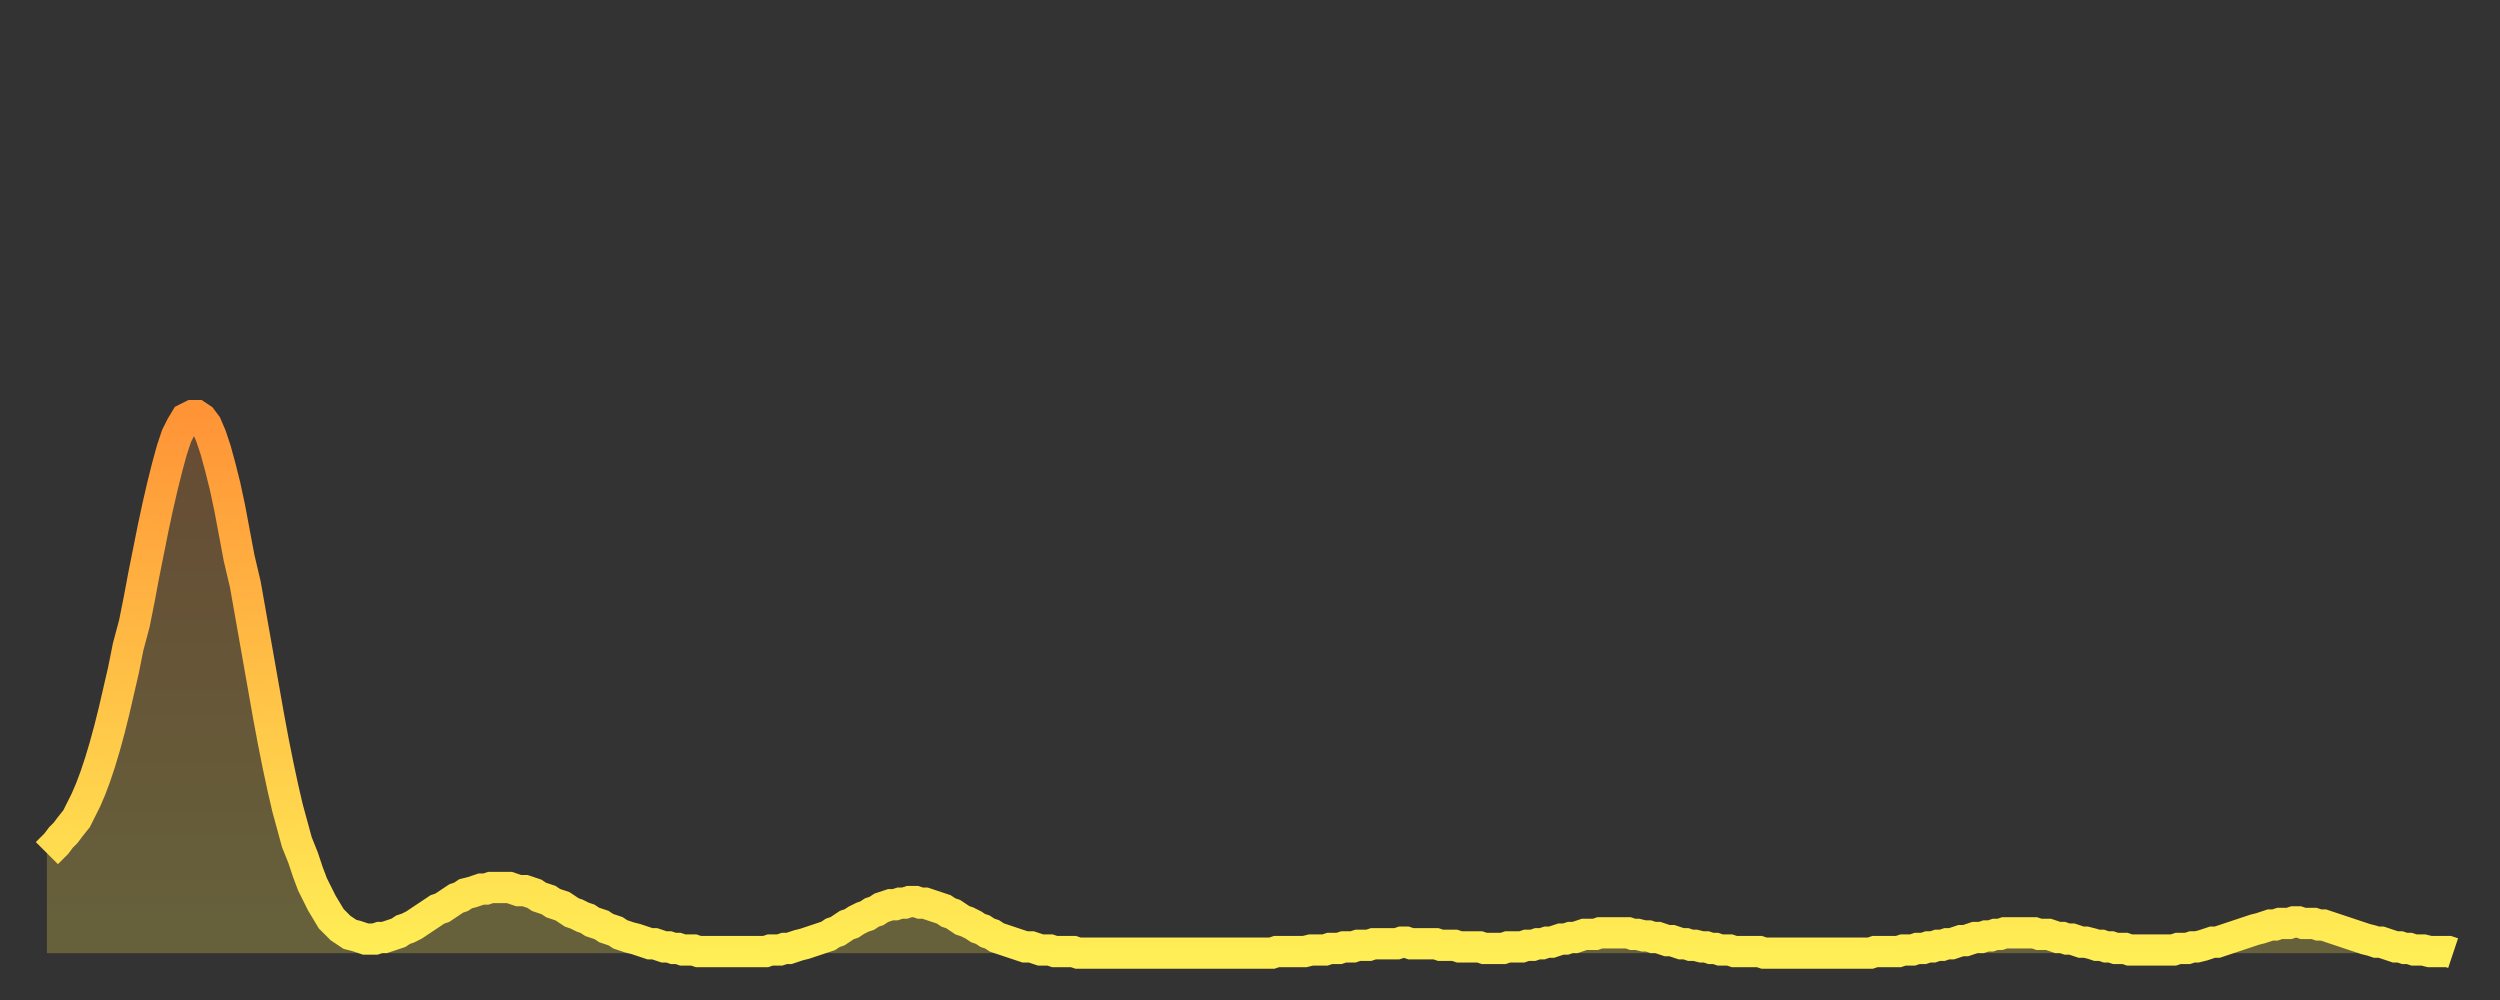 <?xml version="1.0" encoding="utf-8" ?>
<svg baseProfile="full" height="64" version="1.1" width="160" xmlns="http://www.w3.org/2000/svg" xmlns:ev="http://www.w3.org/2001/xml-events" xmlns:xlink="http://www.w3.org/1999/xlink"><rect width="100%" height="100%" fill="#333333" stroke="none"/><defs><linearGradient id="id574358" x1="0" x2="0" y1="0" y2="1"><stop offset="0%" stop-color="#ff9437" /><stop offset="50%" stop-color="#ffc146" /><stop offset="100%" stop-color="#ffee55" /></linearGradient></defs><g transform="translate(3,3)"><g><path d="M 0.0 51.6 0.3 51.3 0.6 51.0 0.9 50.6 1.2 50.3 1.5 49.9 1.9 49.4 2.2 48.8 2.5 48.2 2.8 47.5 3.1 46.7 3.4 45.8 3.7 44.8 4.0 43.7 4.3 42.5 4.6 41.2 4.9 39.9 5.2 38.4 5.6 36.9 5.9 35.4 6.2 33.8 6.5 32.3 6.8 30.8 7.1 29.4 7.4 28.1 7.7 26.9 8.0 25.8 8.3 24.9 8.6 24.3 8.9 23.8 9.3 23.6 9.6 23.6 9.9 23.8 10.2 24.2 10.5 24.9 10.8 25.8 11.1 26.9 11.4 28.1 11.7 29.5 12.0 31.1 12.3 32.7 12.7 34.4 13.0 36.1 13.3 37.8 13.6 39.5 13.9 41.2 14.2 42.9 14.5 44.5 14.8 46.0 15.1 47.4 15.4 48.7 15.7 49.8 16.0 50.9 16.4 51.9 16.7 52.8 17.0 53.6 17.3 54.2 17.6 54.8 17.9 55.3 18.2 55.8 18.5 56.1 18.8 56.4 19.1 56.6 19.4 56.8 19.8 56.9 20.1 57.0 20.4 57.1 20.7 57.1 21.0 57.1 21.3 57.0 21.6 57.0 21.9 56.9 22.2 56.8 22.5 56.7 22.8 56.5 23.1 56.4 23.5 56.2 23.8 56.0 24.1 55.8 24.4 55.6 24.7 55.4 25.0 55.2 25.3 55.1 25.6 54.9 25.9 54.7 26.2 54.5 26.5 54.4 26.8 54.2 27.2 54.1 27.5 54.0 27.8 53.9 28.1 53.9 28.4 53.8 28.7 53.8 29.0 53.8 29.3 53.8 29.6 53.8 29.9 53.9 30.2 54.0 30.6 54.0 30.9 54.1 31.2 54.2 31.5 54.4 31.8 54.5 32.1 54.6 32.4 54.8 32.7 54.9 33.0 55.0 33.3 55.2 33.6 55.4 33.9 55.5 34.3 55.7 34.6 55.8 34.9 56.0 35.2 56.1 35.5 56.2 35.8 56.4 36.1 56.5 36.4 56.6 36.7 56.8 37.0 56.9 37.3 57.0 37.7 57.1 38.0 57.2 38.3 57.3 38.6 57.4 38.9 57.4 39.2 57.5 39.5 57.6 39.8 57.6 40.1 57.7 40.4 57.7 40.7 57.8 41.0 57.8 41.4 57.8 41.7 57.9 42.0 57.9 42.3 57.9 42.6 57.9 42.9 57.9 43.2 57.9 43.5 57.9 43.8 57.9 44.1 57.9 44.4 57.9 44.7 57.9 45.1 57.9 45.4 57.9 45.7 57.9 46.0 57.9 46.3 57.8 46.6 57.8 46.9 57.8 47.2 57.7 47.5 57.7 47.8 57.6 48.1 57.5 48.5 57.4 48.8 57.3 49.1 57.2 49.4 57.1 49.7 57.0 50.0 56.9 50.3 56.7 50.6 56.6 50.9 56.4 51.2 56.2 51.5 56.1 51.8 55.9 52.2 55.7 52.5 55.6 52.8 55.4 53.1 55.3 53.4 55.1 53.7 55.0 54.0 54.9 54.3 54.9 54.6 54.8 54.9 54.8 55.2 54.7 55.6 54.7 55.9 54.8 56.2 54.8 56.5 54.9 56.8 55.0 57.1 55.1 57.4 55.2 57.7 55.4 58.0 55.5 58.3 55.7 58.6 55.9 58.9 56.0 59.3 56.2 59.6 56.4 59.9 56.5 60.2 56.7 60.5 56.8 60.8 57.0 61.1 57.1 61.4 57.2 61.7 57.3 62.0 57.4 62.3 57.5 62.6 57.6 63.0 57.6 63.3 57.7 63.6 57.8 63.9 57.8 64.2 57.8 64.5 57.9 64.8 57.9 65.1 57.9 65.4 57.9 65.7 57.9 66.0 58.0 66.4 58.0 66.7 58.0 67.0 58.0 67.3 58.0 67.6 58.0 67.9 58.0 68.2 58.0 68.5 58.0 68.8 58.0 69.1 58.0 69.4 58.0 69.7 58.0 70.1 58.0 70.4 58.0 70.7 58.0 71.0 58.0 71.3 58.0 71.6 58.0 71.9 58.0 72.2 58.0 72.5 58.0 72.8 58.0 73.1 58.0 73.5 58.0 73.8 58.0 74.1 58.0 74.4 58.0 74.7 58.0 75.0 58.0 75.3 58.0 75.6 58.0 75.9 58.0 76.2 58.0 76.5 58.0 76.8 58.0 77.2 58.0 77.5 58.0 77.8 58.0 78.1 58.0 78.4 58.0 78.7 57.9 79.0 57.9 79.3 57.9 79.6 57.9 79.9 57.9 80.2 57.9 80.5 57.9 80.9 57.8 81.2 57.8 81.5 57.8 81.8 57.8 82.1 57.7 82.4 57.7 82.7 57.7 83.0 57.6 83.3 57.6 83.6 57.6 83.9 57.5 84.3 57.5 84.6 57.5 84.9 57.4 85.2 57.4 85.5 57.4 85.8 57.4 86.1 57.4 86.4 57.4 86.7 57.3 87.0 57.3 87.3 57.4 87.6 57.4 88.0 57.4 88.3 57.4 88.6 57.4 88.9 57.4 89.2 57.5 89.5 57.5 89.8 57.5 90.1 57.5 90.4 57.6 90.7 57.6 91.0 57.6 91.4 57.6 91.7 57.6 92.0 57.7 92.3 57.7 92.6 57.7 92.9 57.7 93.2 57.7 93.5 57.6 93.8 57.6 94.1 57.6 94.4 57.6 94.7 57.5 95.1 57.5 95.4 57.4 95.7 57.4 96.0 57.3 96.3 57.3 96.6 57.2 96.9 57.1 97.2 57.1 97.5 57.0 97.8 57.0 98.1 56.9 98.4 56.8 98.8 56.8 99.1 56.8 99.4 56.7 99.7 56.7 100.0 56.7 100.3 56.7 100.6 56.7 100.9 56.7 101.2 56.7 101.5 56.8 101.8 56.8 102.2 56.9 102.5 56.9 102.8 57.0 103.1 57.0 103.4 57.1 103.7 57.2 104.0 57.2 104.3 57.3 104.6 57.4 104.9 57.4 105.2 57.5 105.5 57.5 105.9 57.6 106.2 57.6 106.5 57.7 106.8 57.7 107.1 57.8 107.4 57.8 107.7 57.8 108.0 57.9 108.3 57.9 108.6 57.9 108.9 57.9 109.3 57.9 109.6 57.9 109.9 58.0 110.2 58.0 110.5 58.0 110.8 58.0 111.1 58.0 111.4 58.0 111.7 58.0 112.0 58.0 112.3 58.0 112.6 58.0 113.0 58.0 113.3 58.0 113.6 58.0 113.9 58.0 114.2 58.0 114.5 58.0 114.8 58.0 115.1 58.0 115.4 58.0 115.7 58.0 116.0 58.0 116.3 58.0 116.7 58.0 117.0 57.9 117.3 57.9 117.6 57.9 117.9 57.9 118.2 57.9 118.5 57.9 118.8 57.8 119.1 57.8 119.4 57.8 119.7 57.7 120.1 57.7 120.4 57.6 120.7 57.6 121.0 57.5 121.3 57.5 121.6 57.4 121.9 57.4 122.2 57.3 122.5 57.2 122.8 57.2 123.1 57.1 123.4 57.0 123.8 57.0 124.1 56.9 124.4 56.9 124.7 56.8 125.0 56.8 125.3 56.7 125.6 56.7 125.9 56.7 126.2 56.7 126.5 56.7 126.8 56.7 127.2 56.7 127.5 56.8 127.8 56.8 128.1 56.8 128.4 56.9 128.7 57.0 129.0 57.0 129.3 57.1 129.6 57.1 129.9 57.2 130.2 57.3 130.5 57.3 130.9 57.4 131.2 57.5 131.5 57.5 131.8 57.6 132.1 57.6 132.4 57.7 132.7 57.7 133.0 57.7 133.3 57.8 133.6 57.8 133.9 57.8 134.2 57.8 134.6 57.8 134.9 57.8 135.2 57.8 135.5 57.8 135.8 57.8 136.1 57.8 136.4 57.7 136.7 57.7 137.0 57.7 137.3 57.6 137.6 57.6 138.0 57.5 138.3 57.4 138.6 57.3 138.9 57.3 139.2 57.2 139.5 57.1 139.8 57.0 140.1 56.9 140.4 56.8 140.7 56.7 141.0 56.6 141.3 56.5 141.7 56.4 142.0 56.3 142.3 56.2 142.6 56.2 142.9 56.1 143.2 56.1 143.5 56.1 143.8 56.0 144.1 56.0 144.4 56.1 144.7 56.1 145.1 56.1 145.4 56.2 145.7 56.2 146.0 56.3 146.3 56.4 146.6 56.5 146.9 56.6 147.2 56.7 147.5 56.8 147.8 56.9 148.1 57.0 148.4 57.1 148.8 57.2 149.1 57.3 149.4 57.3 149.7 57.4 150.0 57.5 150.3 57.6 150.6 57.6 150.9 57.7 151.2 57.7 151.5 57.8 151.8 57.8 152.1 57.8 152.5 57.9 152.8 57.9 153.1 57.9 153.4 57.9 153.7 57.9 154.0 58.0" fill="none" id="graph-curve" opacity="1" stroke="url(#id574358)" stroke-width="2" /><path d="M 0 58 L 0.0 51.6 0.3 51.3 0.6 51.0 0.9 50.6 1.2 50.3 1.5 49.9 1.9 49.4 2.2 48.8 2.5 48.2 2.8 47.5 3.1 46.7 3.4 45.8 3.7 44.8 4.0 43.7 4.3 42.5 4.6 41.2 4.9 39.9 5.2 38.4 5.6 36.9 5.9 35.4 6.2 33.8 6.5 32.3 6.8 30.8 7.1 29.4 7.4 28.1 7.7 26.9 8.0 25.8 8.3 24.9 8.6 24.3 8.9 23.8 9.3 23.6 9.6 23.6 9.9 23.8 10.2 24.2 10.5 24.9 10.8 25.8 11.1 26.9 11.4 28.1 11.7 29.5 12.0 31.1 12.3 32.7 12.7 34.4 13.0 36.1 13.3 37.8 13.6 39.5 13.9 41.2 14.2 42.9 14.5 44.5 14.8 46.0 15.1 47.4 15.4 48.7 15.7 49.8 16.0 50.9 16.4 51.9 16.7 52.8 17.0 53.6 17.3 54.2 17.6 54.8 17.9 55.3 18.2 55.8 18.5 56.1 18.8 56.4 19.1 56.6 19.4 56.8 19.8 56.9 20.1 57.0 20.4 57.1 20.7 57.1 21.0 57.1 21.3 57.0 21.6 57.0 21.9 56.9 22.2 56.8 22.5 56.7 22.8 56.5 23.1 56.4 23.5 56.2 23.8 56.0 24.1 55.8 24.4 55.6 24.7 55.4 25.0 55.2 25.3 55.1 25.6 54.9 25.9 54.7 26.2 54.5 26.5 54.4 26.8 54.2 27.2 54.1 27.5 54.0 27.8 53.9 28.1 53.9 28.4 53.8 28.7 53.8 29.0 53.8 29.3 53.8 29.6 53.8 29.9 53.9 30.2 54.0 30.6 54.0 30.9 54.1 31.2 54.2 31.5 54.4 31.8 54.5 32.1 54.6 32.4 54.8 32.7 54.9 33.0 55.0 33.3 55.2 33.6 55.4 33.9 55.5 34.3 55.7 34.6 55.8 34.9 56.0 35.2 56.1 35.5 56.2 35.8 56.4 36.1 56.5 36.4 56.6 36.7 56.8 37.0 56.9 37.3 57.0 37.7 57.1 38.0 57.2 38.3 57.3 38.6 57.4 38.9 57.4 39.2 57.5 39.5 57.6 39.8 57.6 40.1 57.7 40.4 57.7 40.7 57.8 41.0 57.8 41.4 57.8 41.7 57.9 42.0 57.9 42.3 57.9 42.6 57.9 42.9 57.9 43.2 57.9 43.5 57.9 43.8 57.9 44.1 57.9 44.4 57.9 44.7 57.9 45.1 57.9 45.4 57.9 45.7 57.9 46.0 57.9 46.3 57.8 46.6 57.8 46.9 57.8 47.2 57.7 47.5 57.7 47.8 57.6 48.1 57.5 48.5 57.4 48.8 57.3 49.1 57.2 49.4 57.1 49.7 57.0 50.0 56.9 50.3 56.7 50.6 56.6 50.9 56.4 51.2 56.2 51.5 56.1 51.8 55.9 52.2 55.7 52.5 55.6 52.8 55.4 53.1 55.3 53.4 55.1 53.7 55.0 54.0 54.9 54.3 54.9 54.6 54.8 54.9 54.8 55.2 54.7 55.6 54.7 55.9 54.8 56.2 54.8 56.5 54.9 56.8 55.0 57.1 55.1 57.4 55.2 57.7 55.4 58.0 55.5 58.3 55.7 58.6 55.9 58.9 56.0 59.3 56.2 59.6 56.4 59.9 56.5 60.2 56.7 60.5 56.8 60.8 57.0 61.1 57.1 61.4 57.2 61.7 57.3 62.0 57.4 62.3 57.5 62.6 57.6 63.0 57.6 63.3 57.7 63.6 57.8 63.9 57.8 64.2 57.8 64.5 57.9 64.8 57.9 65.1 57.9 65.4 57.9 65.7 57.9 66.0 58.0 66.4 58.0 66.7 58.0 67.0 58.0 67.3 58.0 67.6 58.0 67.9 58.0 68.2 58.0 68.5 58.0 68.8 58.0 69.1 58.0 69.4 58.0 69.7 58.0 70.1 58.0 70.4 58.0 70.7 58.0 71.0 58.0 71.3 58.0 71.6 58.0 71.9 58.0 72.2 58.0 72.5 58.0 72.8 58.0 73.1 58.0 73.5 58.0 73.8 58.0 74.1 58.0 74.4 58.0 74.7 58.0 75.0 58.0 75.3 58.0 75.6 58.0 75.9 58.0 76.2 58.0 76.5 58.0 76.8 58.0 77.2 58.0 77.5 58.0 77.8 58.0 78.1 58.0 78.4 58.0 78.7 57.9 79.0 57.9 79.3 57.9 79.6 57.9 79.9 57.9 80.2 57.9 80.5 57.9 80.9 57.8 81.2 57.8 81.5 57.8 81.8 57.8 82.1 57.7 82.4 57.7 82.7 57.7 83.0 57.6 83.3 57.6 83.6 57.6 83.9 57.5 84.3 57.5 84.6 57.5 84.9 57.4 85.2 57.4 85.5 57.4 85.8 57.4 86.1 57.4 86.4 57.4 86.7 57.3 87.0 57.3 87.3 57.4 87.6 57.4 88.0 57.4 88.3 57.4 88.6 57.4 88.9 57.4 89.2 57.5 89.5 57.5 89.8 57.5 90.1 57.5 90.4 57.6 90.7 57.6 91.0 57.6 91.4 57.6 91.7 57.6 92.0 57.7 92.3 57.7 92.6 57.7 92.9 57.7 93.2 57.7 93.5 57.6 93.8 57.6 94.1 57.6 94.4 57.6 94.7 57.5 95.1 57.5 95.4 57.4 95.7 57.4 96.0 57.3 96.3 57.3 96.6 57.2 96.9 57.1 97.2 57.1 97.5 57.0 97.8 57.0 98.1 56.9 98.4 56.8 98.8 56.8 99.1 56.8 99.4 56.7 99.7 56.7 100.0 56.7 100.3 56.7 100.6 56.7 100.9 56.7 101.2 56.7 101.5 56.8 101.8 56.8 102.2 56.9 102.5 56.9 102.8 57.0 103.1 57.0 103.4 57.1 103.7 57.2 104.0 57.2 104.3 57.3 104.6 57.4 104.9 57.4 105.2 57.5 105.5 57.5 105.9 57.6 106.2 57.6 106.5 57.7 106.8 57.7 107.1 57.8 107.4 57.8 107.7 57.8 108.0 57.9 108.3 57.9 108.6 57.9 108.9 57.9 109.3 57.9 109.6 57.9 109.9 58.0 110.2 58.0 110.5 58.0 110.8 58.0 111.1 58.0 111.4 58.0 111.7 58.0 112.0 58.0 112.3 58.0 112.6 58.0 113.0 58.0 113.3 58.0 113.6 58.0 113.9 58.0 114.2 58.0 114.5 58.0 114.8 58.0 115.1 58.0 115.4 58.0 115.7 58.0 116.0 58.0 116.3 58.0 116.7 58.0 117.0 57.9 117.3 57.9 117.6 57.9 117.9 57.9 118.2 57.9 118.5 57.9 118.8 57.8 119.1 57.8 119.4 57.8 119.7 57.7 120.1 57.7 120.4 57.6 120.7 57.6 121.0 57.5 121.3 57.5 121.6 57.4 121.9 57.4 122.2 57.3 122.5 57.2 122.8 57.2 123.1 57.1 123.4 57.0 123.8 57.0 124.1 56.9 124.4 56.9 124.7 56.8 125.0 56.8 125.3 56.7 125.6 56.7 125.9 56.7 126.2 56.7 126.5 56.7 126.8 56.7 127.2 56.7 127.5 56.8 127.8 56.8 128.1 56.8 128.4 56.9 128.7 57.0 129.0 57.0 129.3 57.1 129.6 57.1 129.9 57.2 130.2 57.3 130.5 57.3 130.9 57.4 131.2 57.5 131.5 57.5 131.8 57.6 132.1 57.6 132.4 57.7 132.7 57.7 133.0 57.7 133.3 57.8 133.6 57.8 133.9 57.8 134.2 57.8 134.6 57.8 134.9 57.8 135.2 57.8 135.5 57.8 135.8 57.8 136.1 57.8 136.4 57.7 136.7 57.7 137.0 57.7 137.3 57.6 137.6 57.6 138.0 57.5 138.3 57.4 138.6 57.3 138.9 57.3 139.2 57.2 139.5 57.1 139.8 57.0 140.1 56.9 140.4 56.8 140.7 56.7 141.0 56.6 141.3 56.5 141.7 56.4 142.0 56.3 142.3 56.2 142.6 56.2 142.9 56.1 143.2 56.1 143.5 56.1 143.8 56.0 144.1 56.0 144.4 56.1 144.7 56.1 145.1 56.1 145.4 56.2 145.7 56.2 146.0 56.3 146.3 56.4 146.6 56.5 146.9 56.6 147.2 56.7 147.5 56.8 147.8 56.9 148.1 57.0 148.4 57.1 148.8 57.2 149.1 57.3 149.4 57.3 149.7 57.4 150.0 57.5 150.3 57.6 150.6 57.6 150.9 57.7 151.2 57.7 151.5 57.8 151.8 57.8 152.1 57.8 152.5 57.9 152.8 57.9 153.1 57.9 153.4 57.9 153.7 57.9 154.0 58.0 154 58" fill="url(#id574358)" fill-opacity=".25" id="graph-shadow" /></g></g></svg>